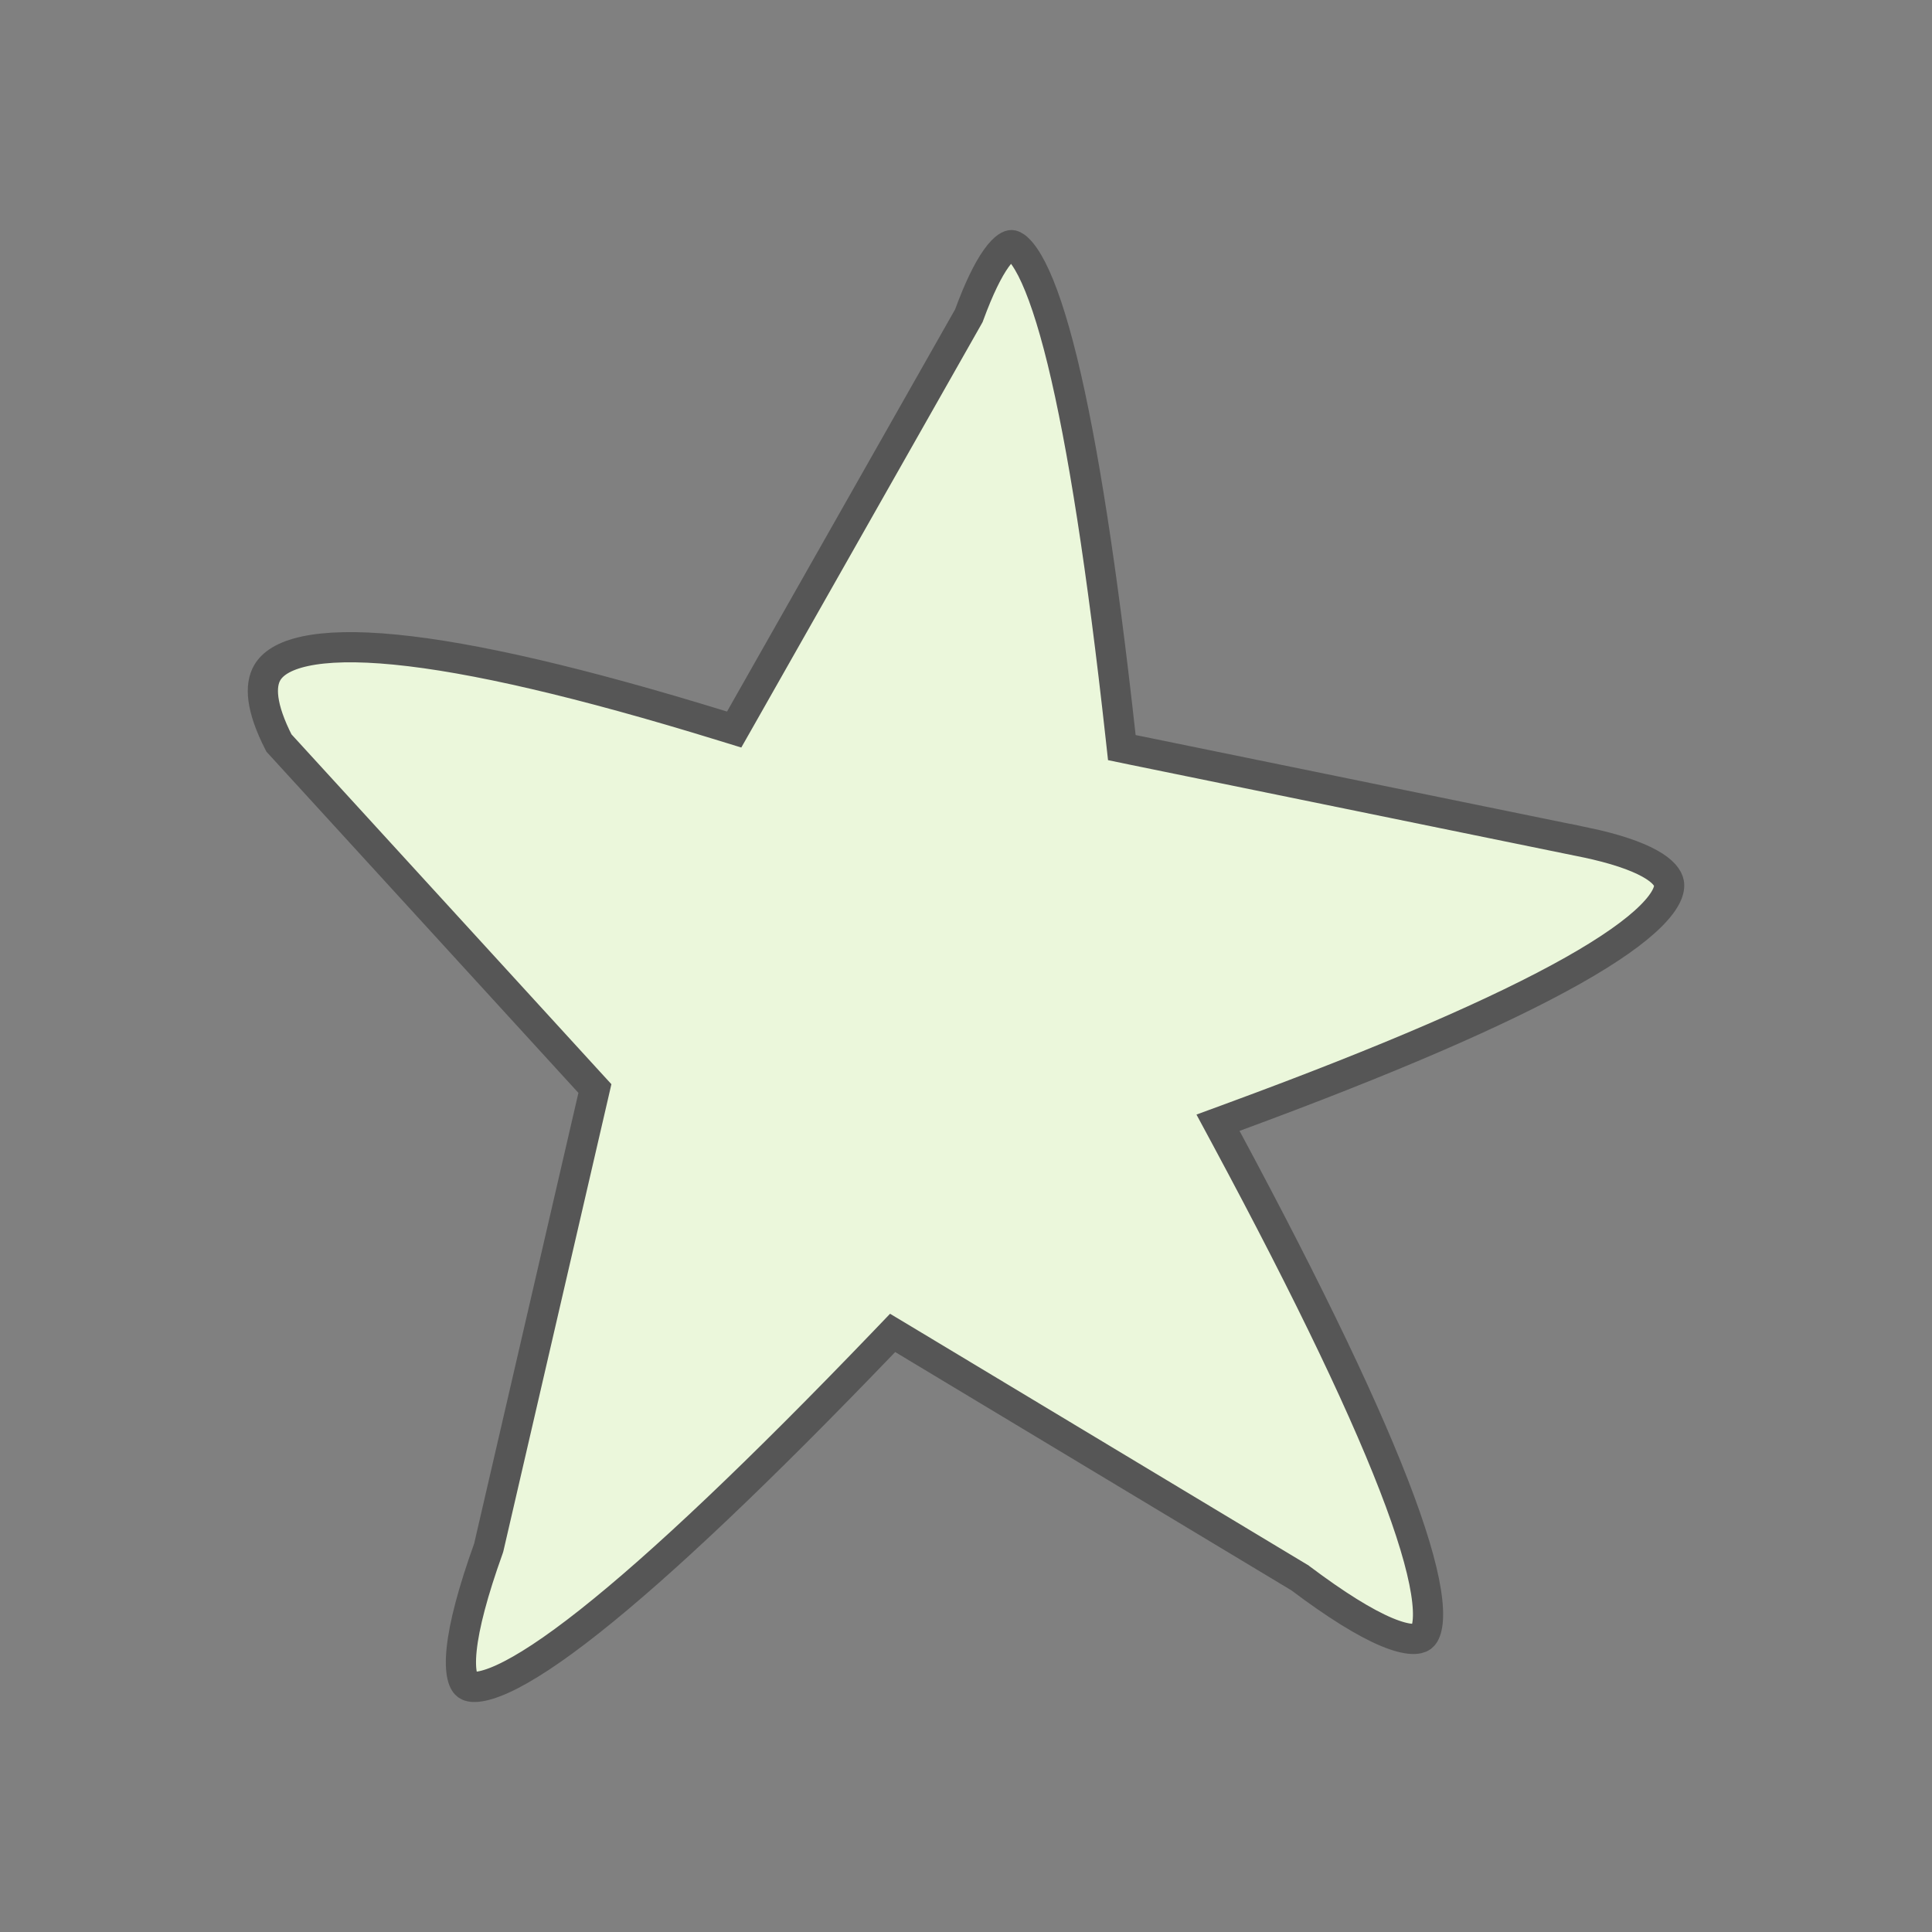 <svg width="64" height="64" viewBox="0 0 64 64" fill="none" xmlns="http://www.w3.org/2000/svg">
<rect x="0" y="0" width="64" height="64" fill="#808080" stroke="none"/>
<path d="M33.508 8.119C33.532 8.12 33.605 8.13 33.731 8.253C33.86 8.378 34.012 8.589 34.179 8.914C34.511 9.564 34.851 10.567 35.19 11.949C35.864 14.705 36.51 18.851 37.122 24.403L37.162 24.765L37.519 24.839C42.521 25.862 47.523 26.885 52.525 27.908V27.907C53.484 28.109 54.182 28.347 54.644 28.602C55.113 28.862 55.256 29.094 55.286 29.255C55.322 29.45 55.234 29.799 54.691 30.341C54.167 30.864 53.313 31.469 52.102 32.152C49.685 33.515 45.953 35.129 40.889 36.993L40.348 37.192L40.621 37.699C43.419 42.903 45.334 46.913 46.378 49.74C46.901 51.157 47.194 52.249 47.279 53.031C47.322 53.422 47.31 53.709 47.264 53.909C47.219 54.105 47.15 54.186 47.1 54.224C46.994 54.301 46.681 54.376 45.926 54.059C45.213 53.759 44.267 53.175 43.08 52.283L43.06 52.267L43.037 52.254L29.911 44.359L29.569 44.154L29.293 44.442C25.161 48.745 21.906 51.833 19.521 53.718C18.326 54.663 17.372 55.286 16.652 55.614C16.292 55.778 16.015 55.856 15.812 55.876C15.612 55.895 15.518 55.855 15.473 55.822C15.427 55.789 15.358 55.713 15.312 55.517C15.266 55.317 15.252 55.028 15.293 54.633C15.375 53.842 15.664 52.735 16.18 51.295L16.189 51.267L16.196 51.238C17.347 46.264 18.497 41.289 19.648 36.315L19.707 36.059L19.529 35.865L9.239 24.611C8.631 23.424 8.612 22.704 8.849 22.291C9.018 21.996 9.385 21.729 10.102 21.574C10.817 21.42 11.806 21.394 13.088 21.519C15.649 21.769 19.259 22.607 23.936 24.049L24.32 24.167L24.519 23.817C27.037 19.376 29.556 14.935 32.075 10.494L32.095 10.458L32.109 10.42C32.428 9.552 32.729 8.94 33.004 8.556C33.294 8.15 33.467 8.118 33.508 8.119Z" fill="#EBF7DB" stroke="#565656"/>
</svg>
